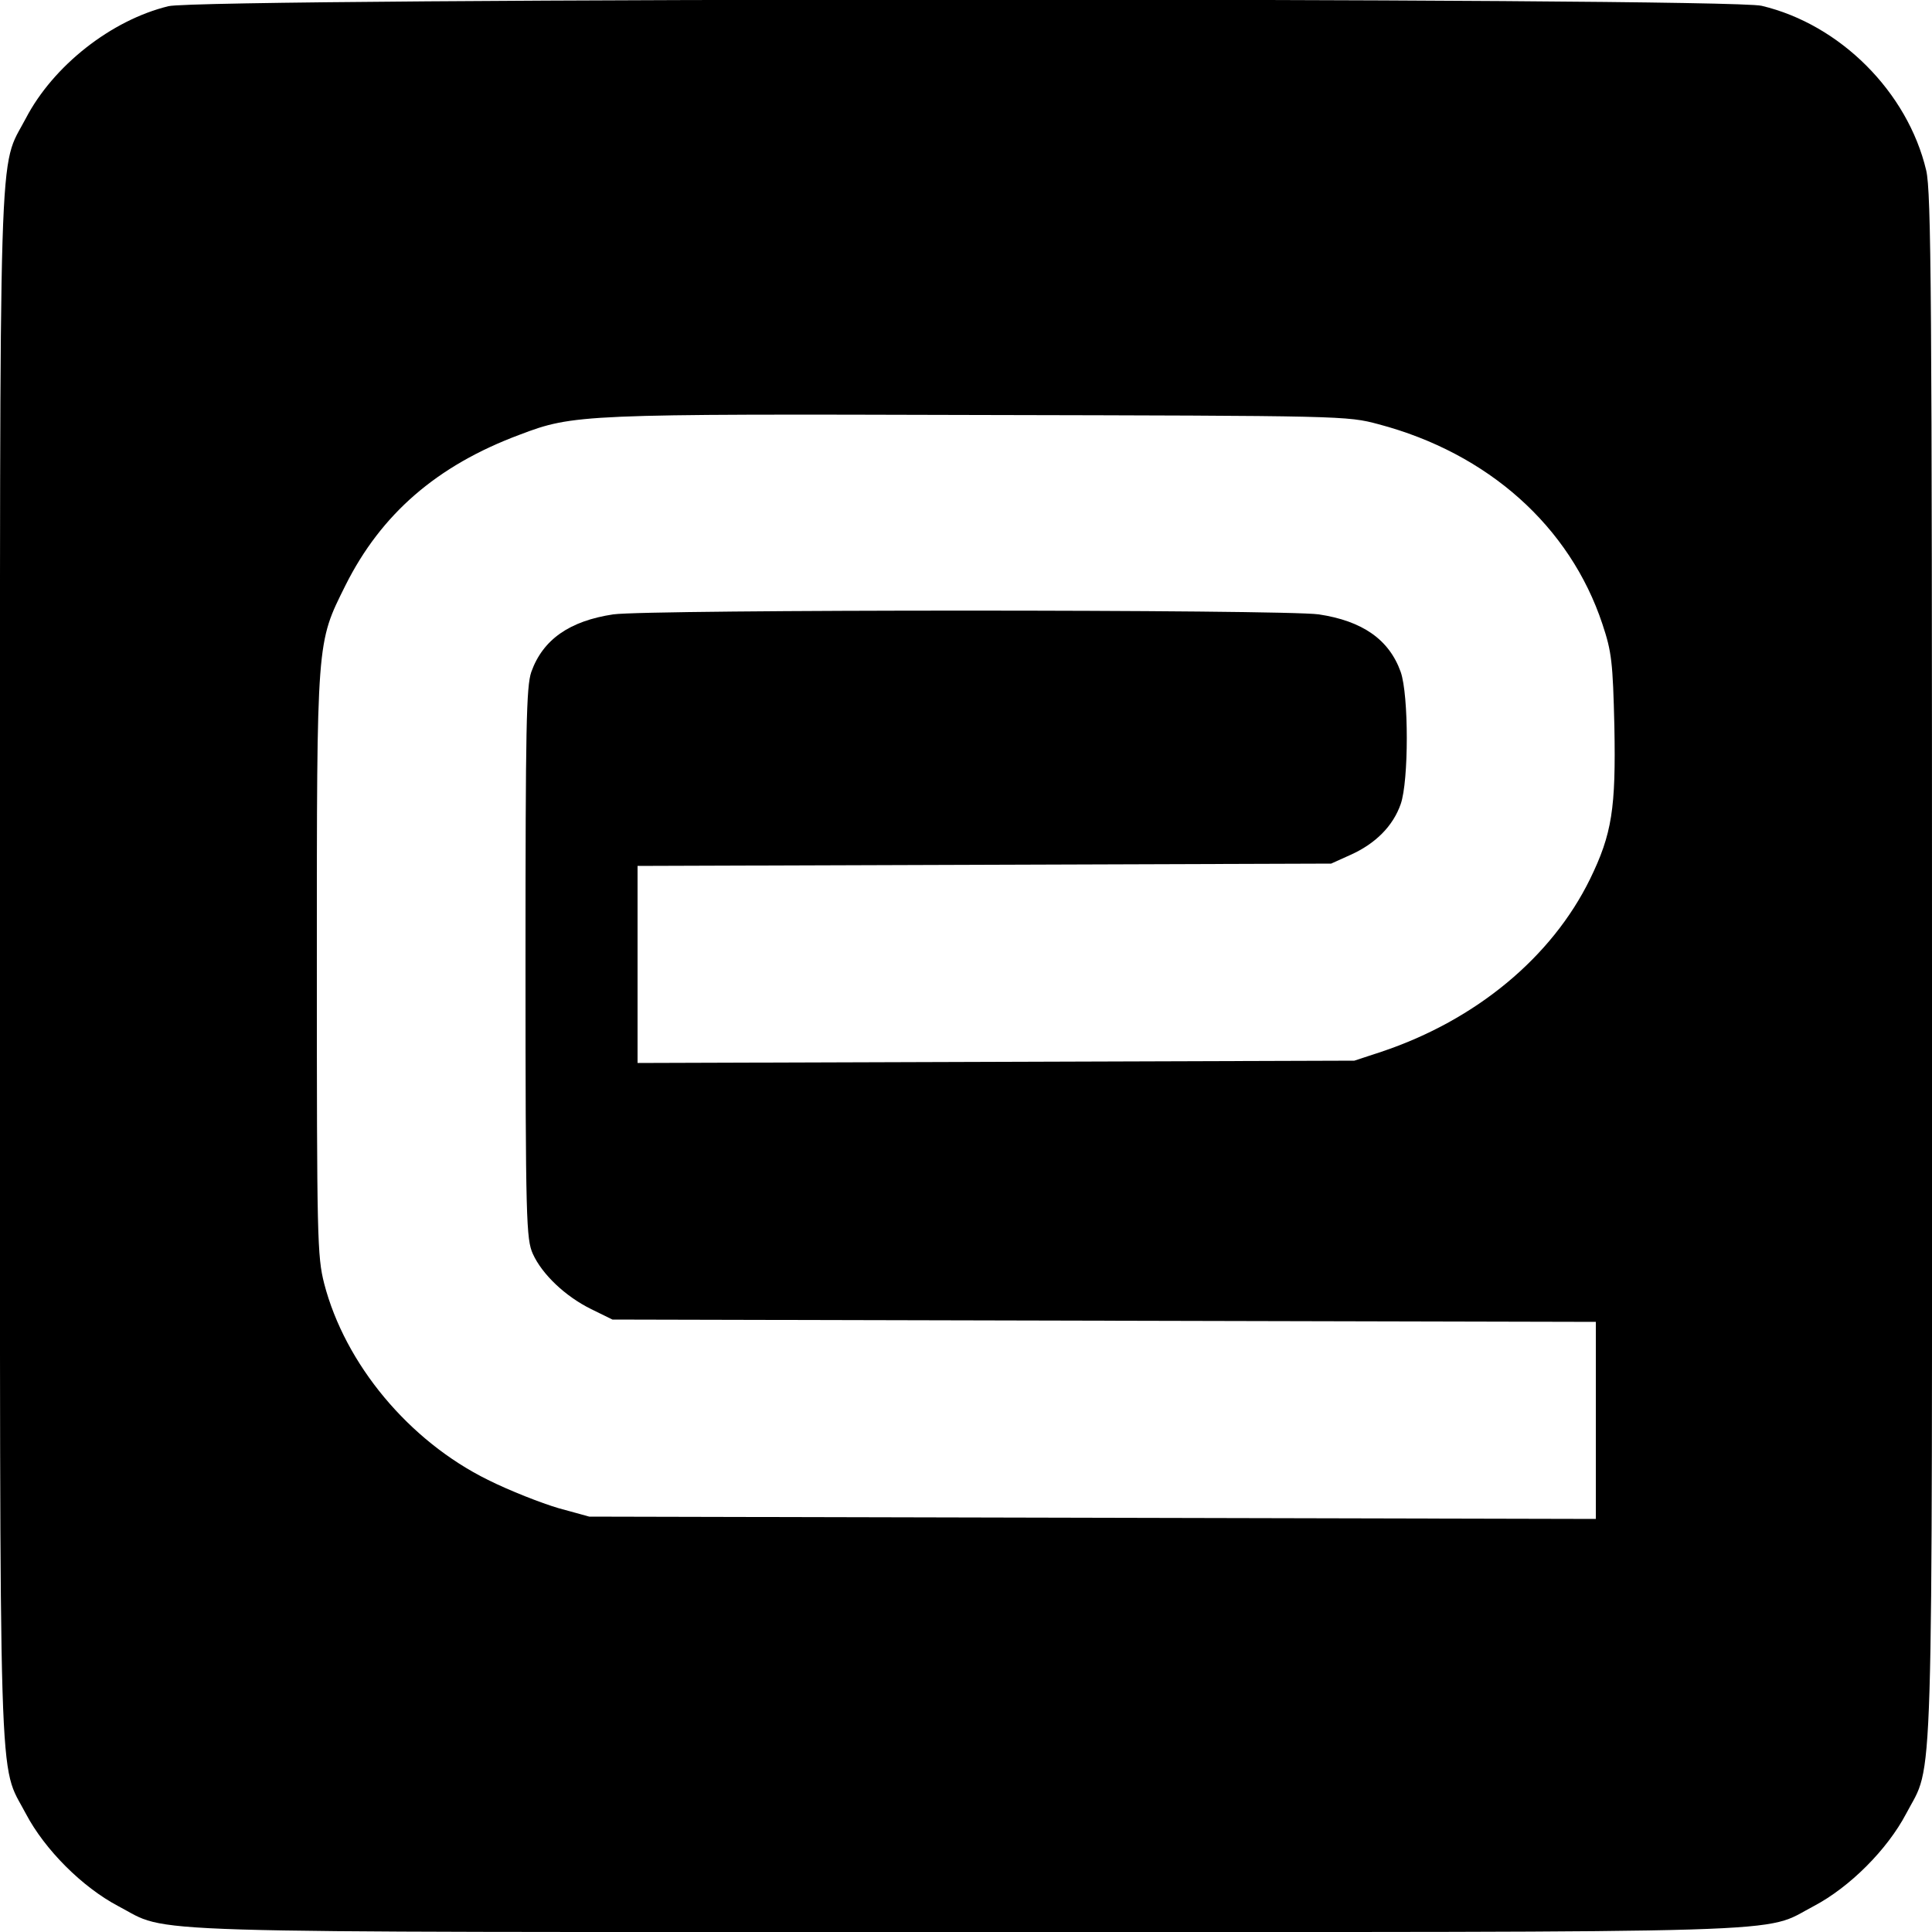 <?xml version="1.0" standalone="no"?>
<!DOCTYPE svg PUBLIC "-//W3C//DTD SVG 20010904//EN"
 "http://www.w3.org/TR/2001/REC-SVG-20010904/DTD/svg10.dtd">
<svg version="1.0" xmlns="http://www.w3.org/2000/svg"
 width="500pt" height="500pt" viewBox="0 0 500 500"
 preserveAspectRatio="xMidYMid meet">
<g transform="translate(0,500) scale(0.1,-0.1)"
fill="#000000" stroke="none">
<path d="M436 4984 c-148 -36 -298 -154 -369 -290 -72 -138 -67 19 -67 -2194
0 -2213 -5 -2056 67 -2194 49 -93 146 -190 239 -239 138 -72 -19 -67 2194 -67
2213 0 2056 -5 2194 67 93 49 190 146 239 239 72 138 67 -19 67 2194 0 1743
-2 2003 -15 2059 -48 203 -223 378 -426 426 -93 22 -4032 21 -4123 -1z m3132
-1082 c283 -75 495 -264 579 -517 24 -72 27 -98 31 -265 4 -212 -6 -278 -63
-395 -99 -202 -295 -365 -540 -447 l-70 -23 -927 -3 -928 -3 0 255 0 255 898
3 897 3 51 23 c64 29 109 74 129 131 21 60 21 282 0 342 -30 84 -99 132 -212
149 -91 13 -1735 13 -1826 0 -113 -17 -182 -65 -212 -149 -13 -38 -15 -140
-15 -755 0 -667 2 -713 19 -751 24 -53 84 -110 151 -143 l55 -27 1273 -3 1272
-3 0 -255 0 -255 -1302 3 -1303 3 -80 22 c-44 13 -126 45 -182 73 -205 101
-370 300 -424 508 -18 71 -19 116 -19 826 0 847 -1 830 74 981 92 184 236 310
451 390 139 53 162 54 1190 51 944 -2 951 -2 1033 -24z"/>
</g>
</svg>
